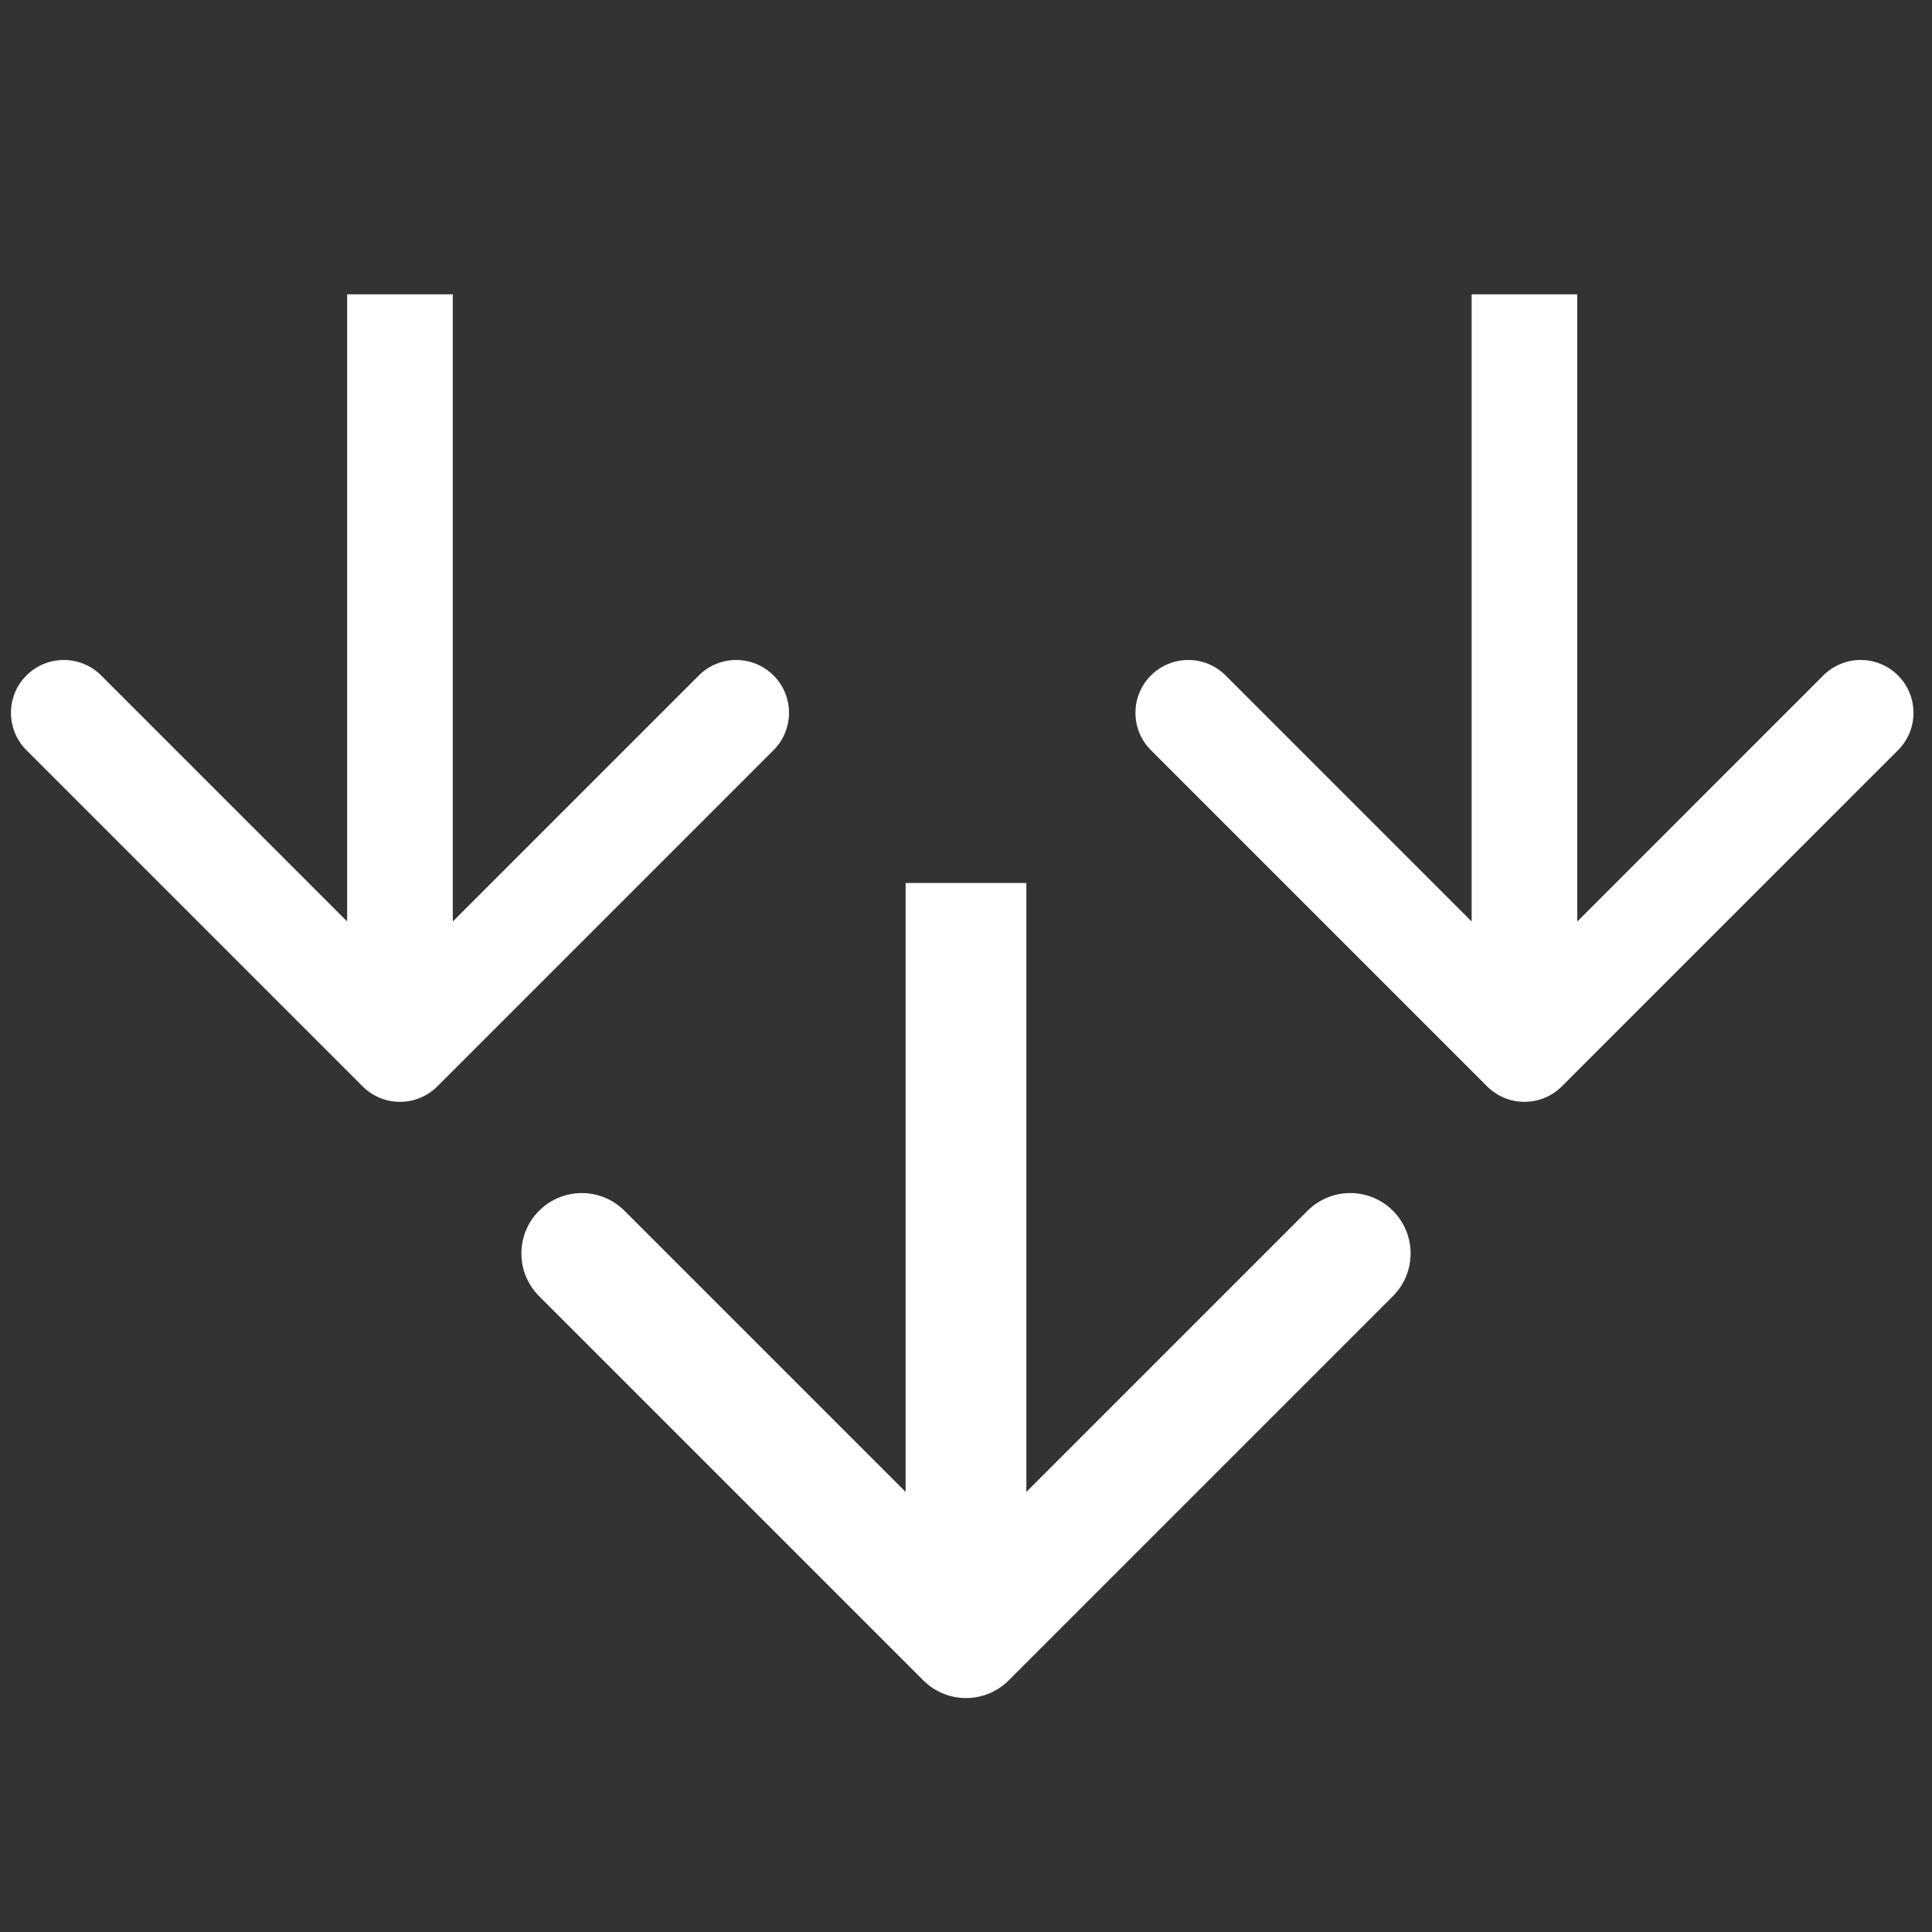 <svg width="256" height="256" viewBox="0 0 256 256" fill="none" xmlns="http://www.w3.org/2000/svg">
<rect x="0" y="0" width="256" height="256" fill="#333333" stroke="none"/>
<path d="M197.05 143.95C199.784 146.683 204.216 146.683 206.95 143.95L251.497 99.402C254.231 96.668 254.231 92.236 251.497 89.502C248.764 86.769 244.332 86.769 241.598 89.502L202 129.101L162.402 89.502C159.668 86.769 155.236 86.769 152.503 89.502C149.769 92.236 149.769 96.668 152.503 99.402L197.05 143.95ZM195 39V139H209V39H195Z" fill="white"/>
<path d="M48.05 143.95C50.784 146.683 55.216 146.683 57.95 143.95L102.497 99.402C105.231 96.668 105.231 92.236 102.497 89.502C99.764 86.769 95.332 86.769 92.598 89.502L53 129.101L13.402 89.502C10.668 86.769 6.236 86.769 3.503 89.502C0.769 92.236 0.769 96.668 3.503 99.402L48.05 143.95ZM46 39L46 139H60L60 39H46Z" fill="white"/>
<path d="M122.343 222.657C125.467 225.781 130.533 225.781 133.657 222.657L184.569 171.745C187.693 168.621 187.693 163.556 184.569 160.431C181.444 157.307 176.379 157.307 173.255 160.431L128 205.686L82.745 160.431C79.621 157.307 74.556 157.307 71.431 160.431C68.307 163.556 68.307 168.621 71.431 171.745L122.343 222.657ZM120 117V217H136V117H120Z" fill="white"/>
</svg>
